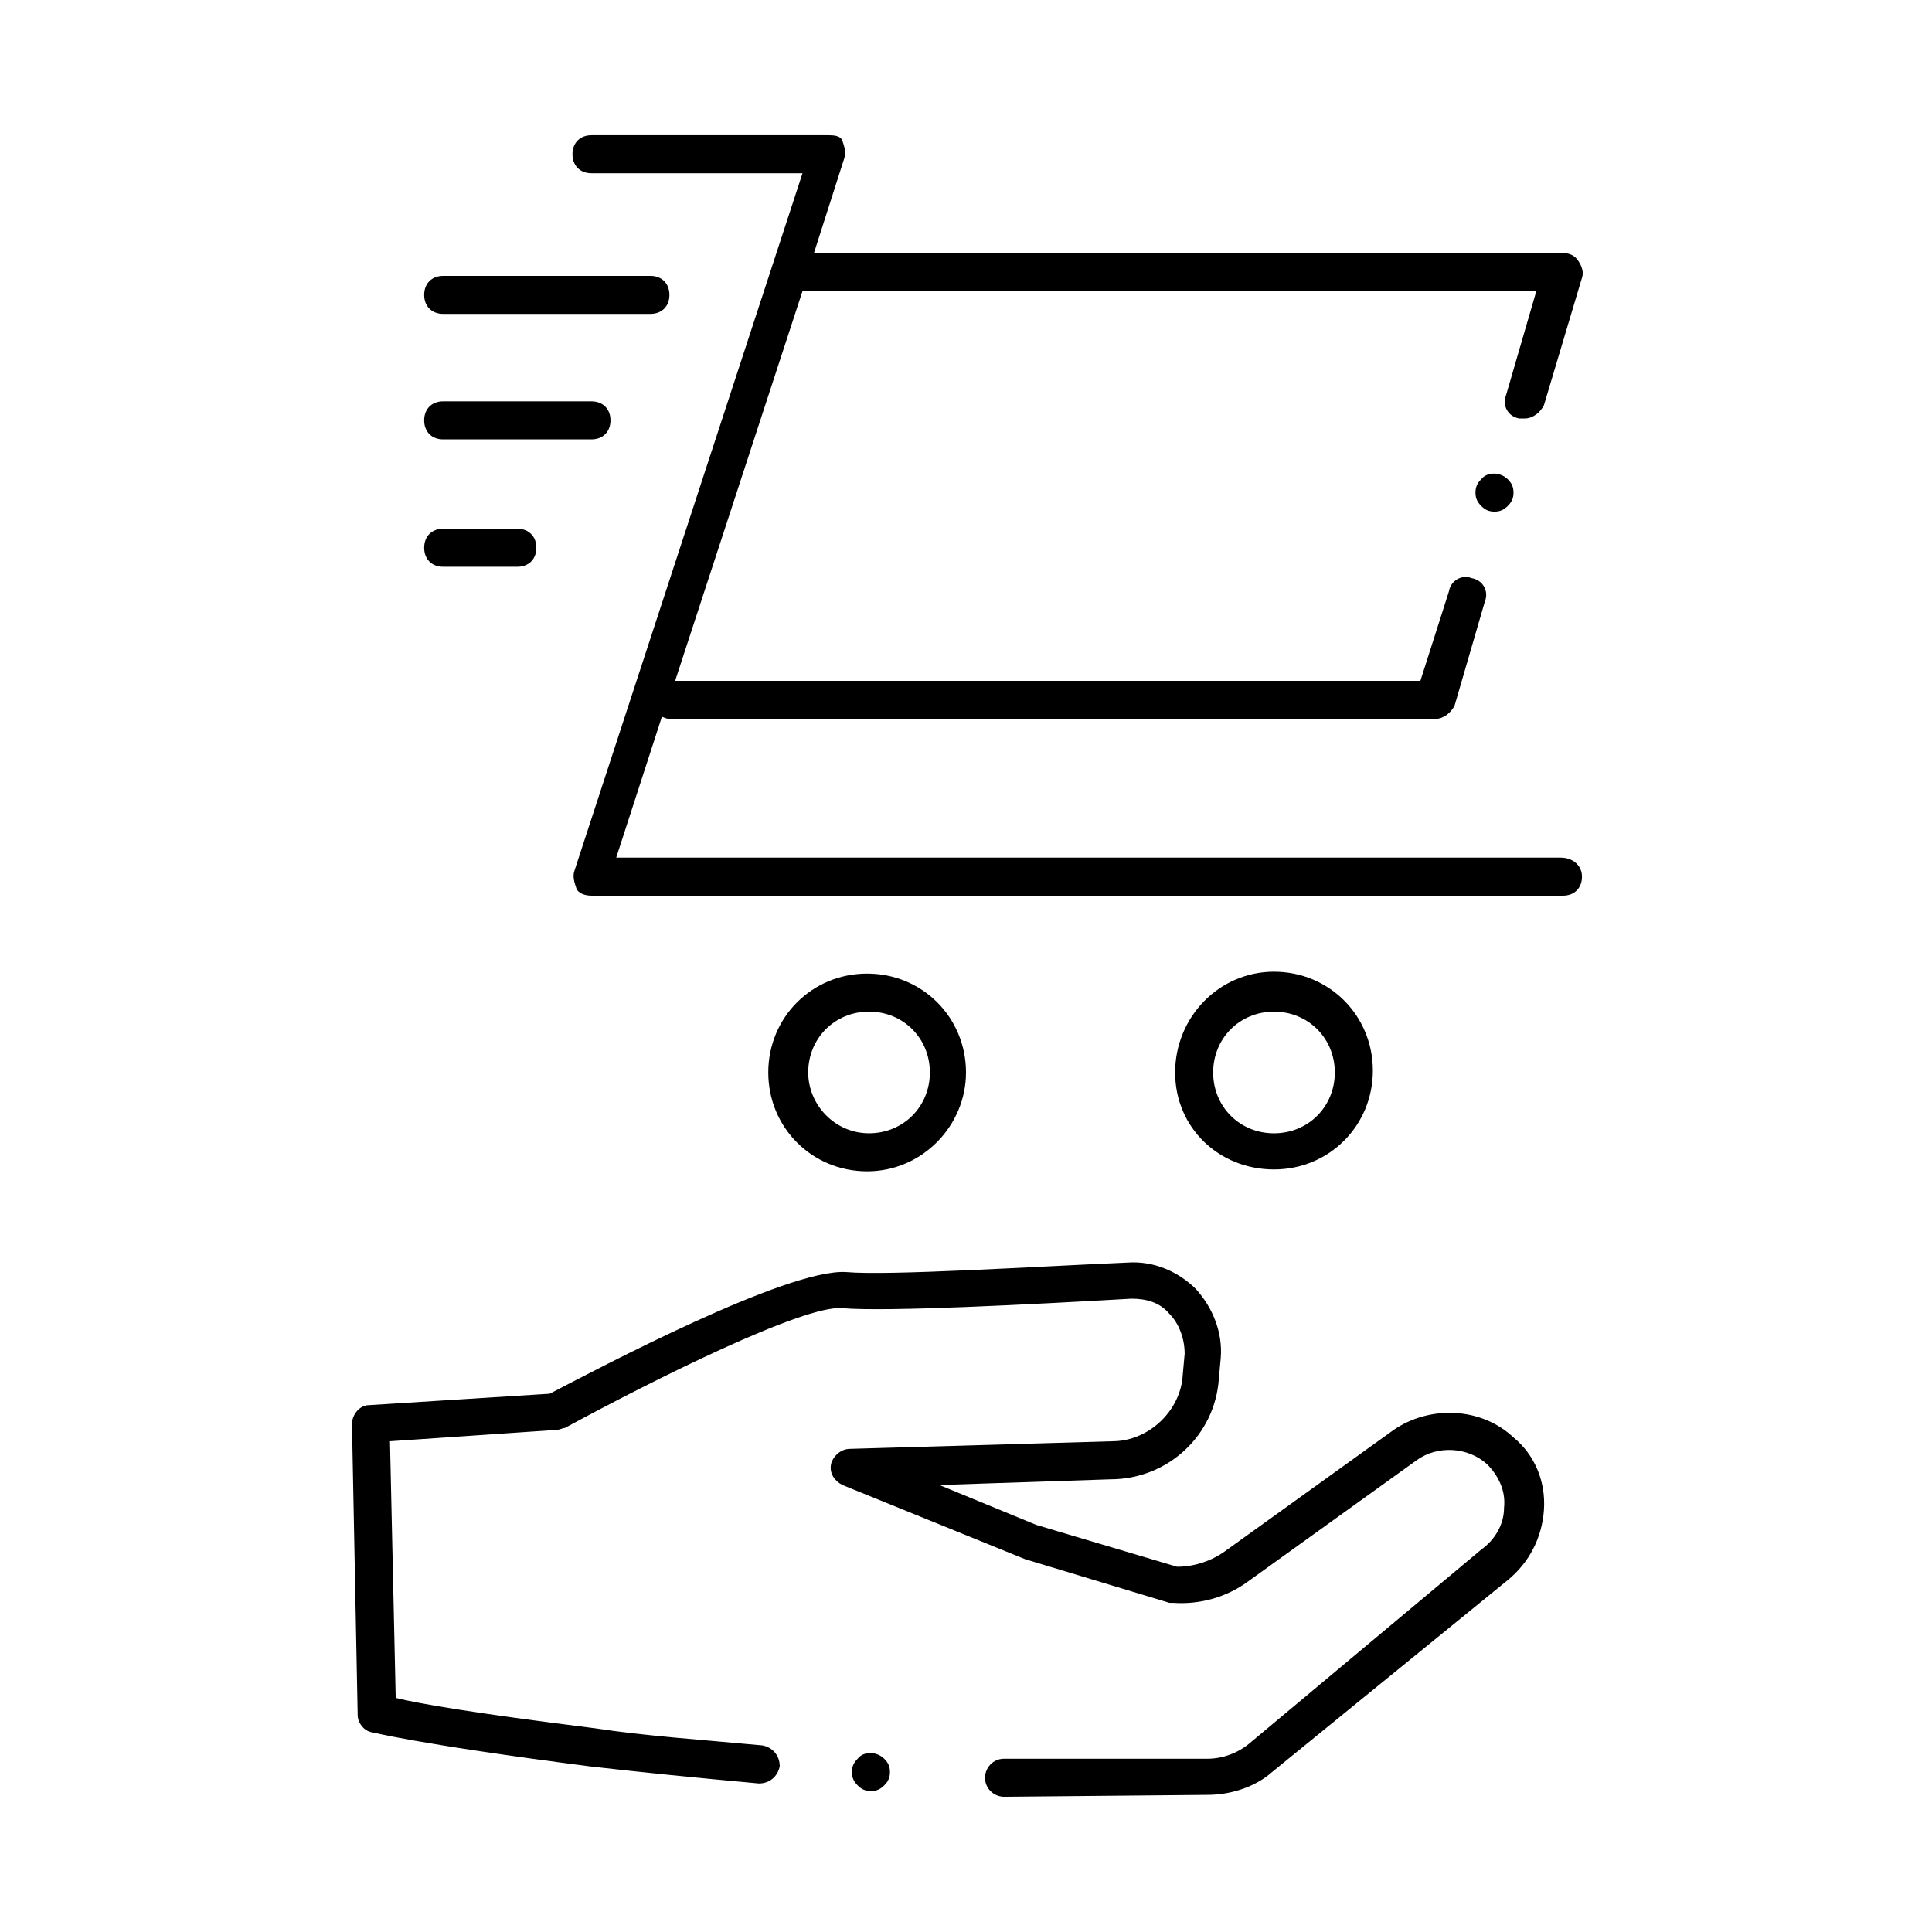 <?xml version="1.0" encoding="UTF-8"?>
<!-- Uploaded to: SVG Repo, www.svgrepo.com, Generator: SVG Repo Mixer Tools -->
<svg fill="#000000" width="800px" height="800px" version="1.1" viewBox="144 144 512 512" xmlns="http://www.w3.org/2000/svg">
 <g>
  <path d="m557.69 371.28h-250.39l12.09-37.281c0.504 0 1.008 0.504 2.016 0.504h203.04c2.016 0 4.031-1.512 5.039-3.527l8.062-27.711c1.008-2.519-0.504-5.543-3.527-6.047-2.519-1.008-5.543 0.504-6.047 3.527l-7.555 23.68h-197.5l33.754-103.28h194.47l-8.059 27.711c-1.008 2.519 0.504 5.543 3.527 6.047h1.512c2.016 0 4.031-1.512 5.039-3.527l10.078-33.754c0.504-1.512 0-3.023-1.008-4.535-1.008-1.512-2.519-2.016-4.031-2.016h-198.5l8.062-25.191c0.504-1.512 0-3.023-0.504-4.535-0.508-1.512-2.523-1.512-4.035-1.512h-62.473c-3.023 0-5.039 2.016-5.039 5.039 0 3.023 2.016 5.039 5.039 5.039h55.922l-60.457 184.9c-0.504 1.512 0 3.023 0.504 4.535s2.519 2.016 4.031 2.016h257.45c3.023 0 5.039-2.016 5.039-5.039 0.004-3.023-2.516-5.039-5.539-5.039z"/>
  <path d="m536.53 271.02c-1.008 1.008-1.512 2.016-1.512 3.527s0.504 2.519 1.512 3.527 2.016 1.512 3.527 1.512c1.512 0 2.519-0.504 3.527-1.512 1.008-1.008 1.512-2.016 1.512-3.527s-0.504-2.519-1.512-3.527c-2.016-2.016-5.543-2.016-7.055 0z"/>
  <path d="m400 428.21c0-14.609-11.586-26.199-26.199-26.199-14.609 0-26.199 11.586-26.199 26.199 0 14.609 11.586 26.199 26.199 26.199 14.609 0 26.199-12.09 26.199-26.199zm-41.816 0c0-9.07 7.055-16.121 16.121-16.121 9.07 0 16.121 7.055 16.121 16.121 0 9.07-7.055 16.121-16.121 16.121-9.07 0-16.121-7.555-16.121-16.121z"/>
  <path d="m481.62 453.91c14.609 0 26.199-11.586 26.199-26.199 0-14.609-11.586-26.199-26.199-26.199-14.613 0.004-26.199 12.094-26.199 26.703 0 14.613 11.586 25.695 26.199 25.695zm0-41.816c9.07 0 16.121 7.055 16.121 16.121 0 9.07-7.055 16.121-16.121 16.121-9.07 0-16.121-7.055-16.121-16.121-0.004-9.066 7.051-16.121 16.121-16.121z"/>
  <path d="m261.45 294.2h19.648c3.023 0 5.039-2.016 5.039-5.039 0-3.023-2.016-5.039-5.039-5.039h-19.648c-3.023 0-5.039 2.016-5.039 5.039 0.004 3.023 2.019 5.039 5.039 5.039z"/>
  <path d="m261.45 260.44h39.297c3.023 0 5.039-2.016 5.039-5.039 0-3.023-2.016-5.039-5.039-5.039h-39.297c-3.023 0-5.039 2.016-5.039 5.039 0.004 3.027 2.019 5.039 5.039 5.039z"/>
  <path d="m261.45 227.19h54.914c3.023 0 5.039-2.016 5.039-5.039 0-3.023-2.016-5.039-5.039-5.039l-54.914 0.004c-3.023 0-5.039 2.016-5.039 5.039 0.004 3.019 2.019 5.035 5.039 5.035z"/>
  <path d="m513.36 522.93-44.84 32.242c-3.527 2.519-8.062 4.031-12.594 4.031l-37.281-11.082-25.695-10.578 45.344-1.512c15.113 0 27.711-11.586 28.719-26.703l0.504-5.543c0.504-6.551-2.016-13.098-6.551-18.137-4.535-4.535-11.082-7.559-18.137-7.055-23.68 1.008-63.48 3.527-74.562 2.519-15.617-1.008-66 25.695-78.594 32.242l-47.863 3.023c-2.519 0-4.535 2.519-4.535 5.039l1.512 77.082c0 2.016 1.512 4.031 3.527 4.535 0.504 0 11.082 3.023 57.938 9.07 13.098 1.512 28.215 3.023 44.84 4.535 3.023 0 5.039-2.016 5.543-4.535 0-3.023-2.016-5.039-4.535-5.543-16.121-1.512-31.234-2.519-44.336-4.535-32.242-4.031-46.855-6.551-52.898-8.062l-1.516-68.016 44.336-3.023c0.504 0 1.512-0.504 2.016-0.504 23.176-12.594 63.48-32.746 73.555-31.738 11.586 1.008 50.383-1.008 76.578-2.519 4.031 0 7.559 1.008 10.078 4.031 2.519 2.519 4.031 6.551 4.031 10.578l-0.504 5.543c-0.504 9.574-9.07 17.633-18.641 17.633l-69.527 2.016c-2.519 0-4.535 2.016-5.039 4.031-0.504 2.519 1.008 4.535 3.023 5.543l48.367 19.648 38.289 11.586h1.008c7.055 0.504 14.105-1.512 19.648-5.543l44.84-32.242c5.543-4.031 13.602-3.527 18.641 1.008 3.023 3.023 5.039 7.055 4.535 11.586 0 4.535-2.519 8.566-6.047 11.082l-61.465 51.391c-3.023 2.519-7.055 4.031-11.082 4.031h-53.91c-3.023 0-5.039 2.519-5.039 5.039 0 3.023 2.519 5.039 5.039 5.039l53.906-0.504c6.047 0 12.594-2.016 17.129-6.047l62.473-50.883c5.543-4.535 9.07-11.082 9.574-18.641s-2.519-14.609-8.062-19.145c-8.562-8.062-22.164-8.566-31.738-2.016z"/>
  <path d="m371.28 610.09c-1.008 1.008-1.512 2.016-1.512 3.527s0.504 2.519 1.512 3.527 2.016 1.512 3.527 1.512c1.512 0 2.519-0.504 3.527-1.512 1.008-1.008 1.512-2.016 1.512-3.527s-0.504-2.519-1.512-3.527c-2.016-2.016-5.543-2.016-7.055 0z"/>
 </g>
</svg>